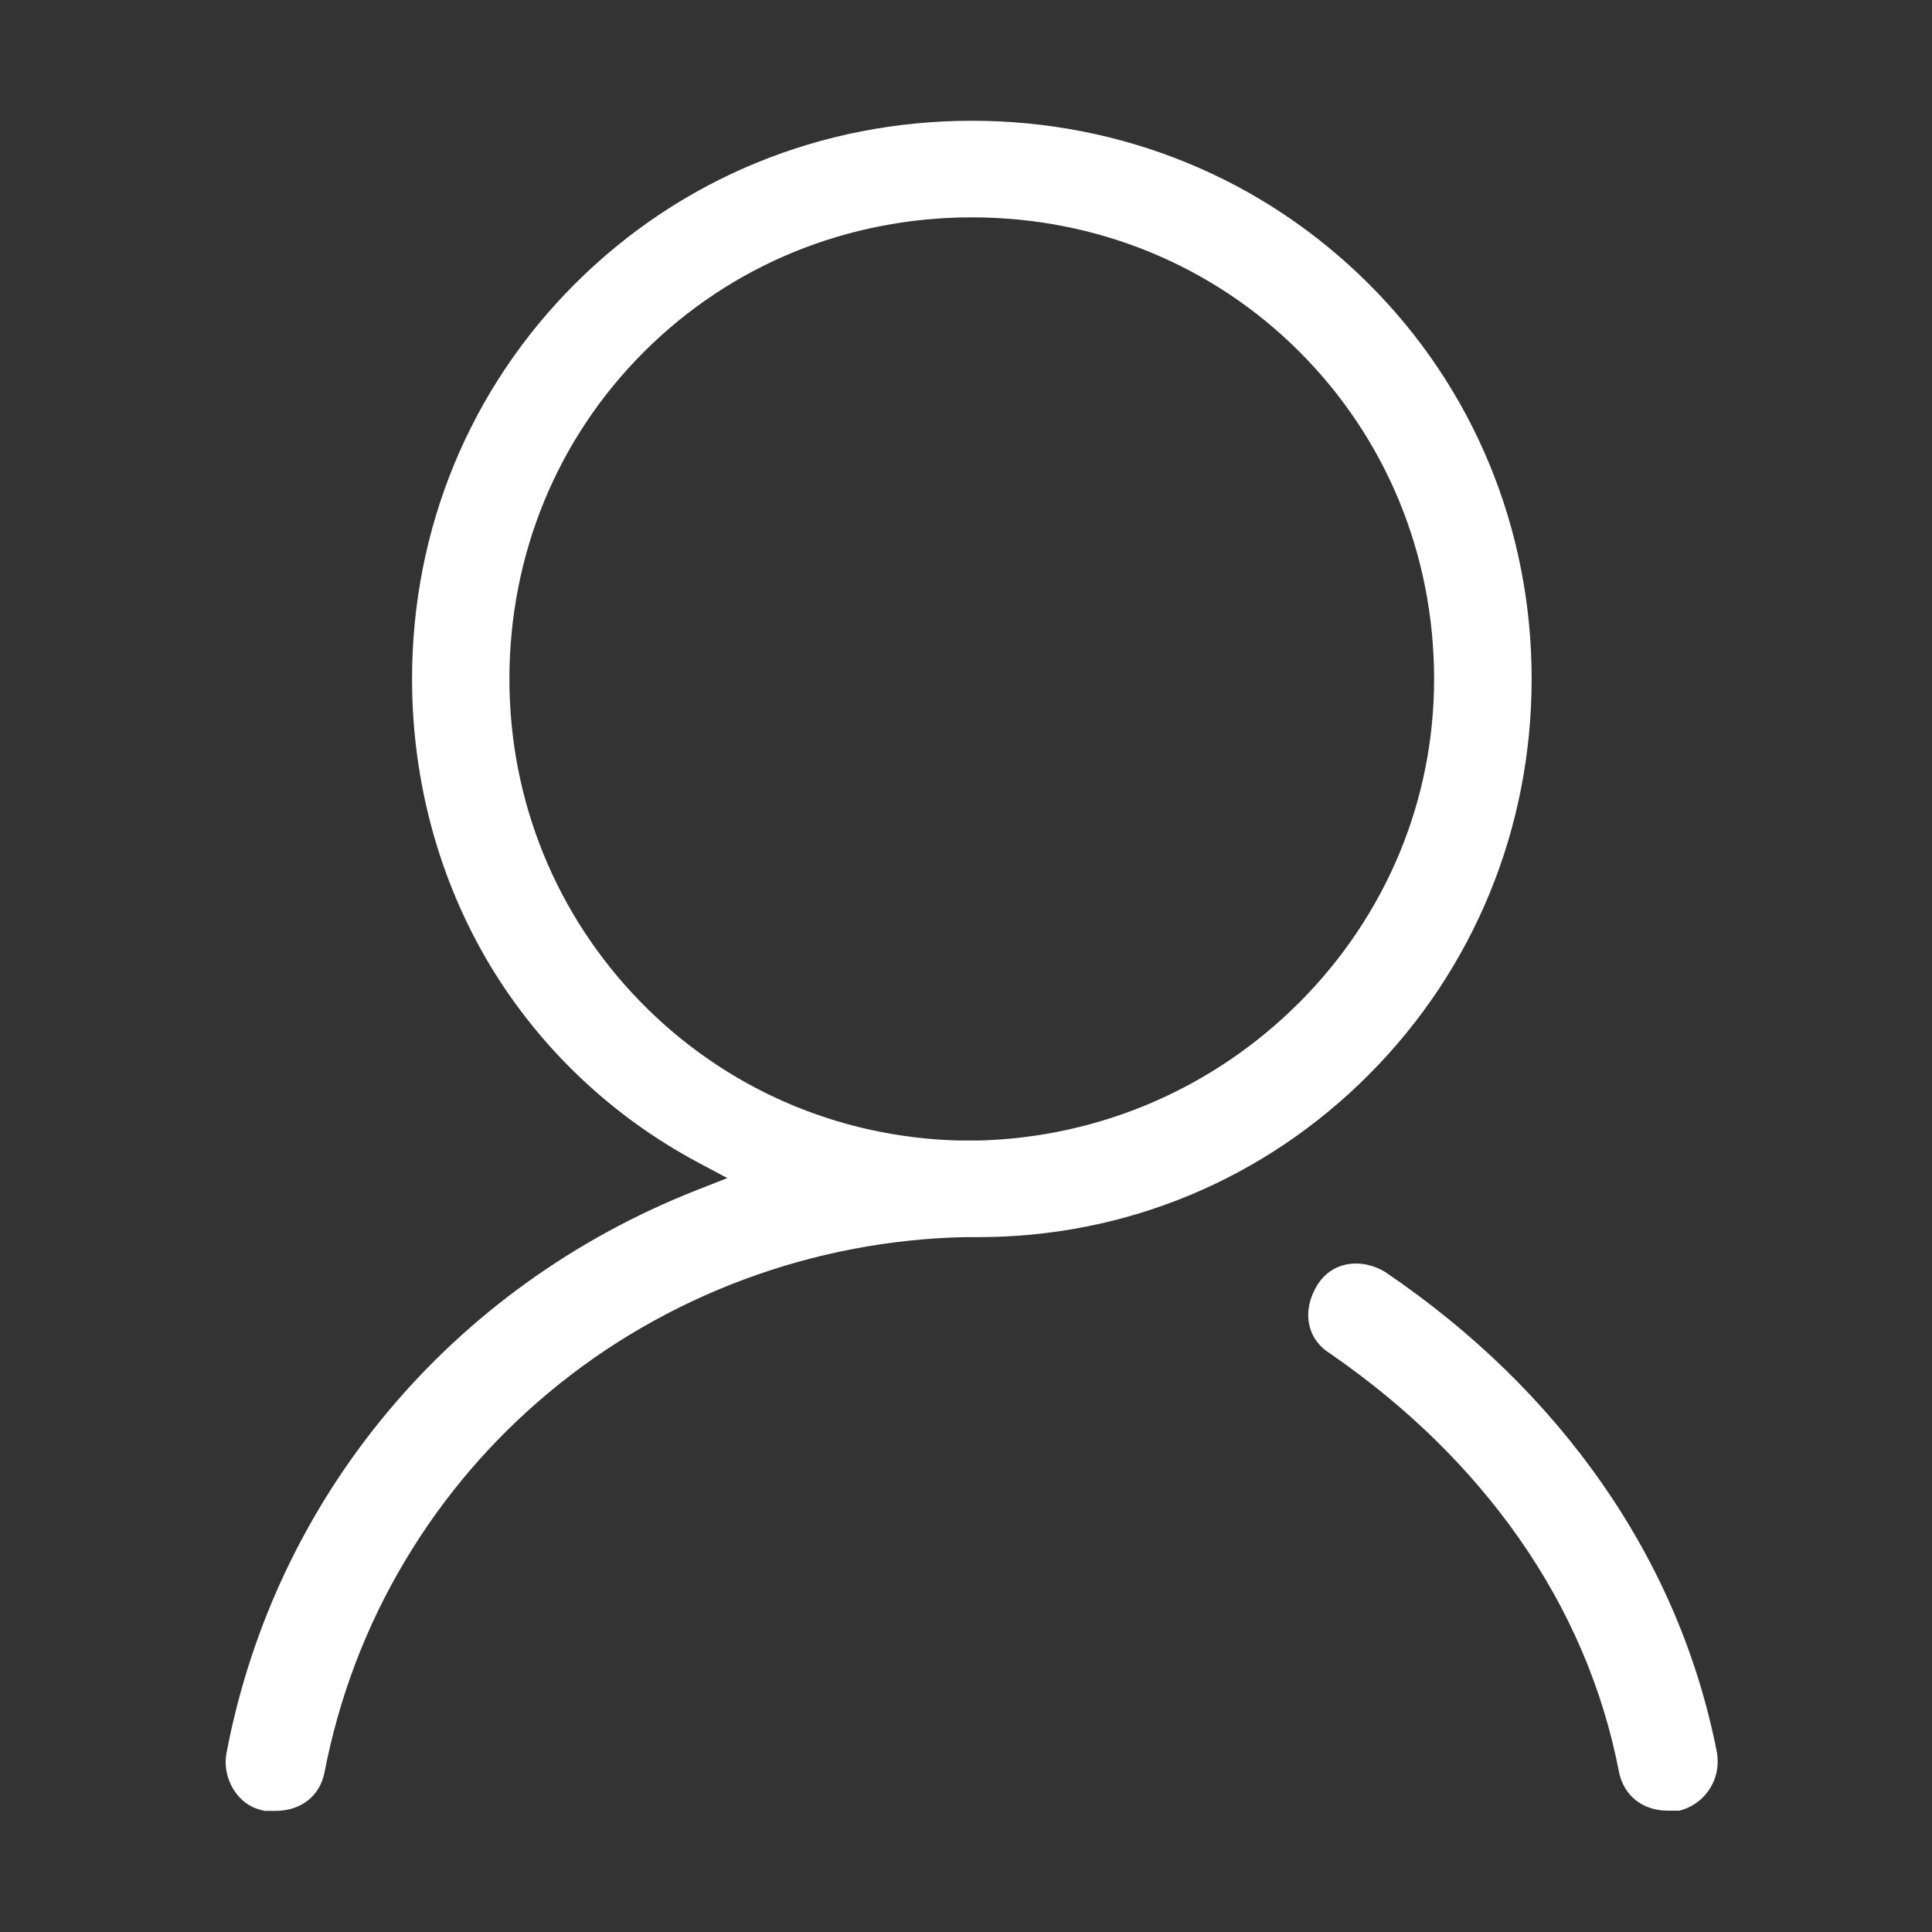 <?xml version="1.0" standalone="no"?><!DOCTYPE svg PUBLIC "-//W3C//DTD SVG 1.1//EN" "http://www.w3.org/Graphics/SVG/1.1/DTD/svg11.dtd"><svg t="1555248685650" class="icon" style="" viewBox="0 0 1024 1024" version="1.1" xmlns="http://www.w3.org/2000/svg" p-id="4979" xmlns:xlink="http://www.w3.org/1999/xlink" width="200" height="200"><rect x="0" y="0" width="1024" height="1024" fill="#333333" stroke="none"/><defs><style type="text/css"></style></defs><path d="M140 959.7c-8.2-1.5-13-6.4-15.6-10.3-4.1-6-5.7-13.6-4.3-20.5C145.9 793.5 239 682.1 369 630.9l16.5-6.5-15.6-8.3c-45.8-24.5-83.9-60.7-110.3-104.7-26.9-44.9-41.2-97.3-41.2-151.6 0-79.5 30.7-153.9 86.5-209.5C360.7 94.6 435.3 64 515.1 64c79.8 0 154.4 30.7 210.2 86.3 55.8 55.6 86.5 130.1 86.5 209.5 0 79.3-30.6 153.8-86.1 209.6-55.4 55.7-128.9 86.3-207.2 86.3h-6.9c-80.5 1.7-158.8 30.8-220.4 82.1-30.4 25.3-56.1 55.3-76.3 89.1-20.8 34.7-35.2 72.6-42.9 112.5-2.5 12.6-12.5 20.4-26 20.4h-6z m375.1-844.5c-66 0-127.7 25.3-173.7 71.2-46 45.9-71.4 107.5-71.4 173.5 0 64.3 24.6 125 69.2 170.8 44.6 45.9 104.6 72.1 168.9 73.8h10.6c64.5-1.7 125-27.9 170.5-73.7 45.7-46.1 70.9-106.8 70.9-170.9 0-65.9-25.4-127.5-71.4-173.5-45.9-45.9-107.6-71.2-173.6-71.2z m369 844.5c-13.5 0-23.4-7.9-26-20.5-8.5-44.1-26.3-85.8-53-123.9-25.7-36.7-59.1-69.5-99.4-97.4l-0.2-0.2-0.2-0.1c-5.8-3.5-9.7-8.6-11.2-14.7-1.7-6.8-0.3-14.4 3.8-21.3 4.6-7.7 12-11.9 20.8-11.9 5.2 0 10.5 1.5 15.5 4.5 46.6 31.6 85.4 69.5 115.3 112.6 30.3 43.6 50.6 91.4 60.5 142 2.6 16-8 28.1-20 30.9h-5.9z" fill="#ffffff" p-id="4980"></path></svg>